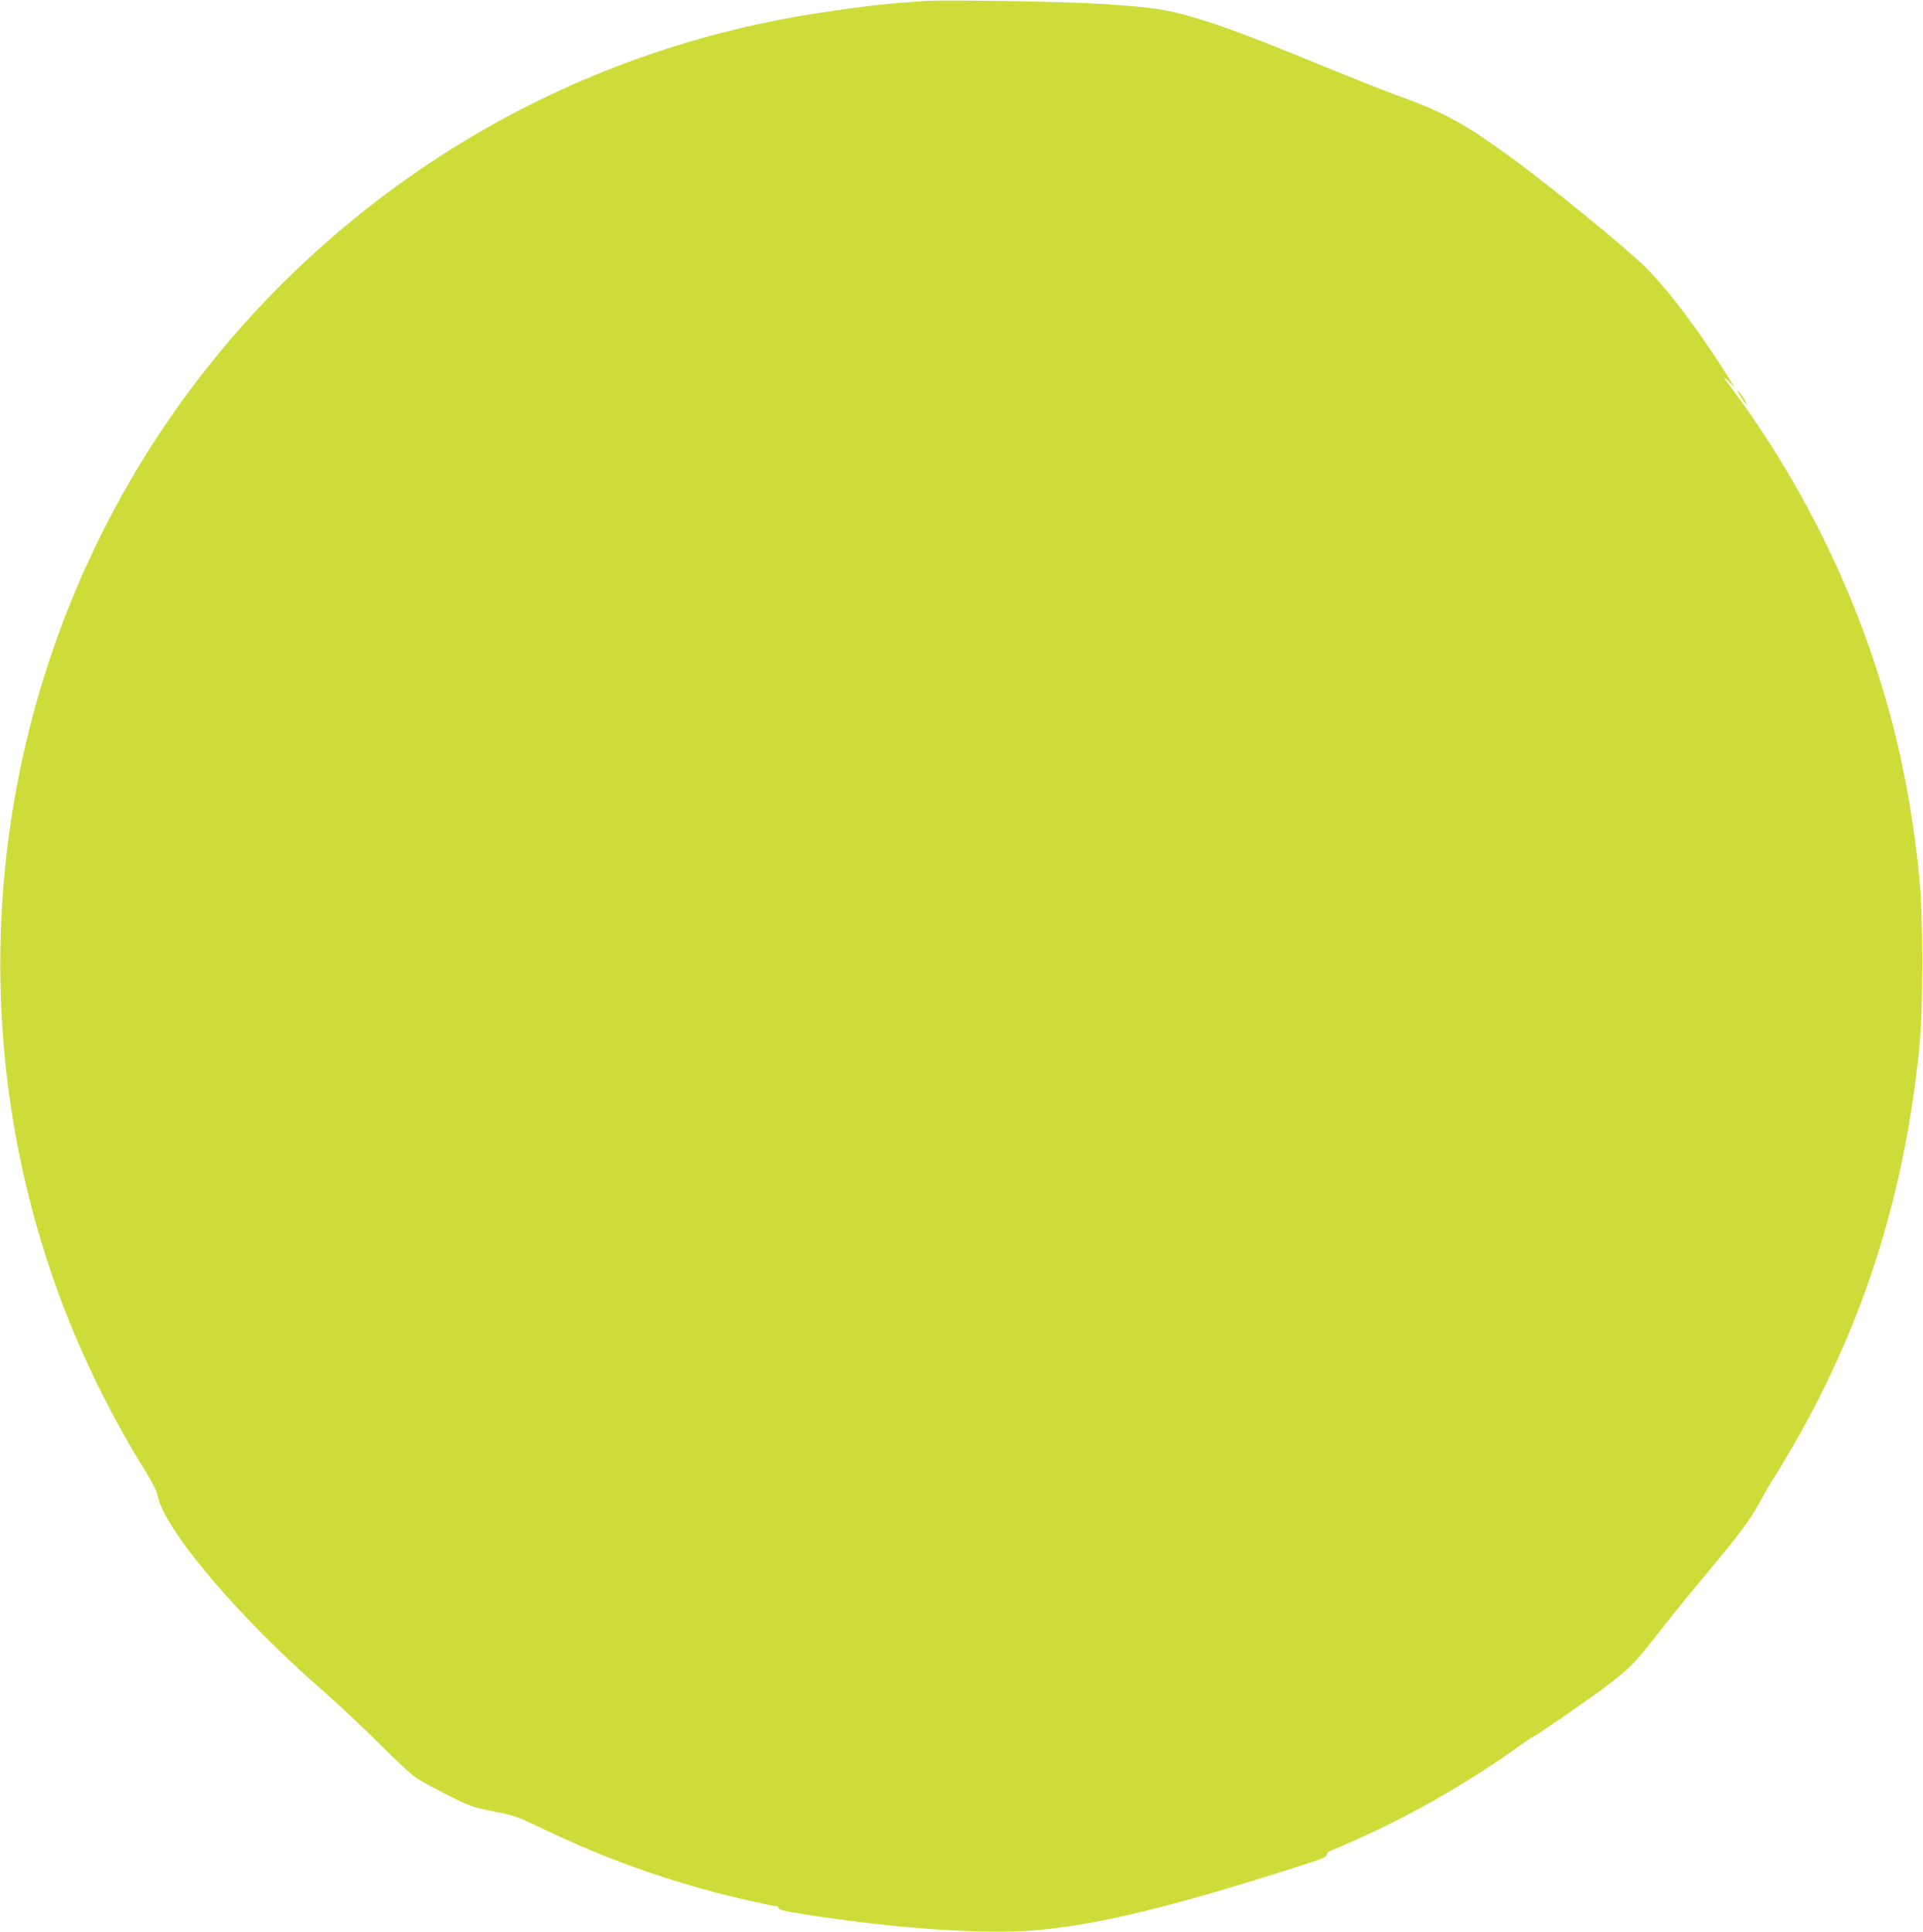 <?xml version="1.0" standalone="no"?>
<!DOCTYPE svg PUBLIC "-//W3C//DTD SVG 20010904//EN"
 "http://www.w3.org/TR/2001/REC-SVG-20010904/DTD/svg10.dtd">
<svg version="1.0" xmlns="http://www.w3.org/2000/svg"
 width="1274pt" height="1280pt" viewBox="0 0 1274 1280"
 preserveAspectRatio="xMidYMid meet">
<g transform="translate(0,1280) scale(0.1,-0.1)"
fill="#cddc39" stroke="none">
<path d="M6145 12794 c-250 -15 -412 -33 -715 -79 -874 -133 -1693 -436 -2439
-902 -799 -501 -1487 -1181 -1990 -1971 -1090 -1709 -1302 -3846 -568 -5732
137 -353 331 -740 532 -1060 42 -67 74 -131 78 -154 35 -217 524 -798 1082
-1286 110 -96 286 -261 390 -366 110 -110 215 -207 250 -229 33 -21 127 -72
209 -113 140 -70 160 -77 295 -104 136 -26 157 -34 321 -112 364 -175 700
-301 1079 -406 150 -42 445 -110 474 -110 10 0 17 -6 17 -14 0 -10 45 -21 168
-40 591 -93 1178 -134 1516 -107 427 35 929 157 1829 447 90 29 117 42 117 55
0 10 10 21 23 25 12 4 105 44 206 90 353 159 729 377 1048 606 44 32 83 58 86
58 11 0 357 239 472 325 175 132 203 161 353 354 75 97 231 289 346 426 212
254 280 347 356 490 24 44 55 98 70 120 15 22 66 106 113 187 480 820 758
1696 854 2683 24 250 24 848 0 1095 -54 550 -153 1016 -323 1511 -211 617
-538 1235 -927 1754 -57 76 -58 78 -17 40 l42 -40 -38 60 c-193 307 -394 575
-544 726 -135 135 -645 552 -920 751 -301 218 -433 288 -750 402 -69 25 -296
115 -505 201 -426 175 -644 257 -821 308 -193 57 -287 70 -634 92 -219 14
-1000 27 -1135 19z"/>
<path d="M11525 10183 c36 -55 45 -67 45 -58 0 13 -48 85 -57 85 -3 0 3 -12
12 -27z"/>
</g>
</svg>
